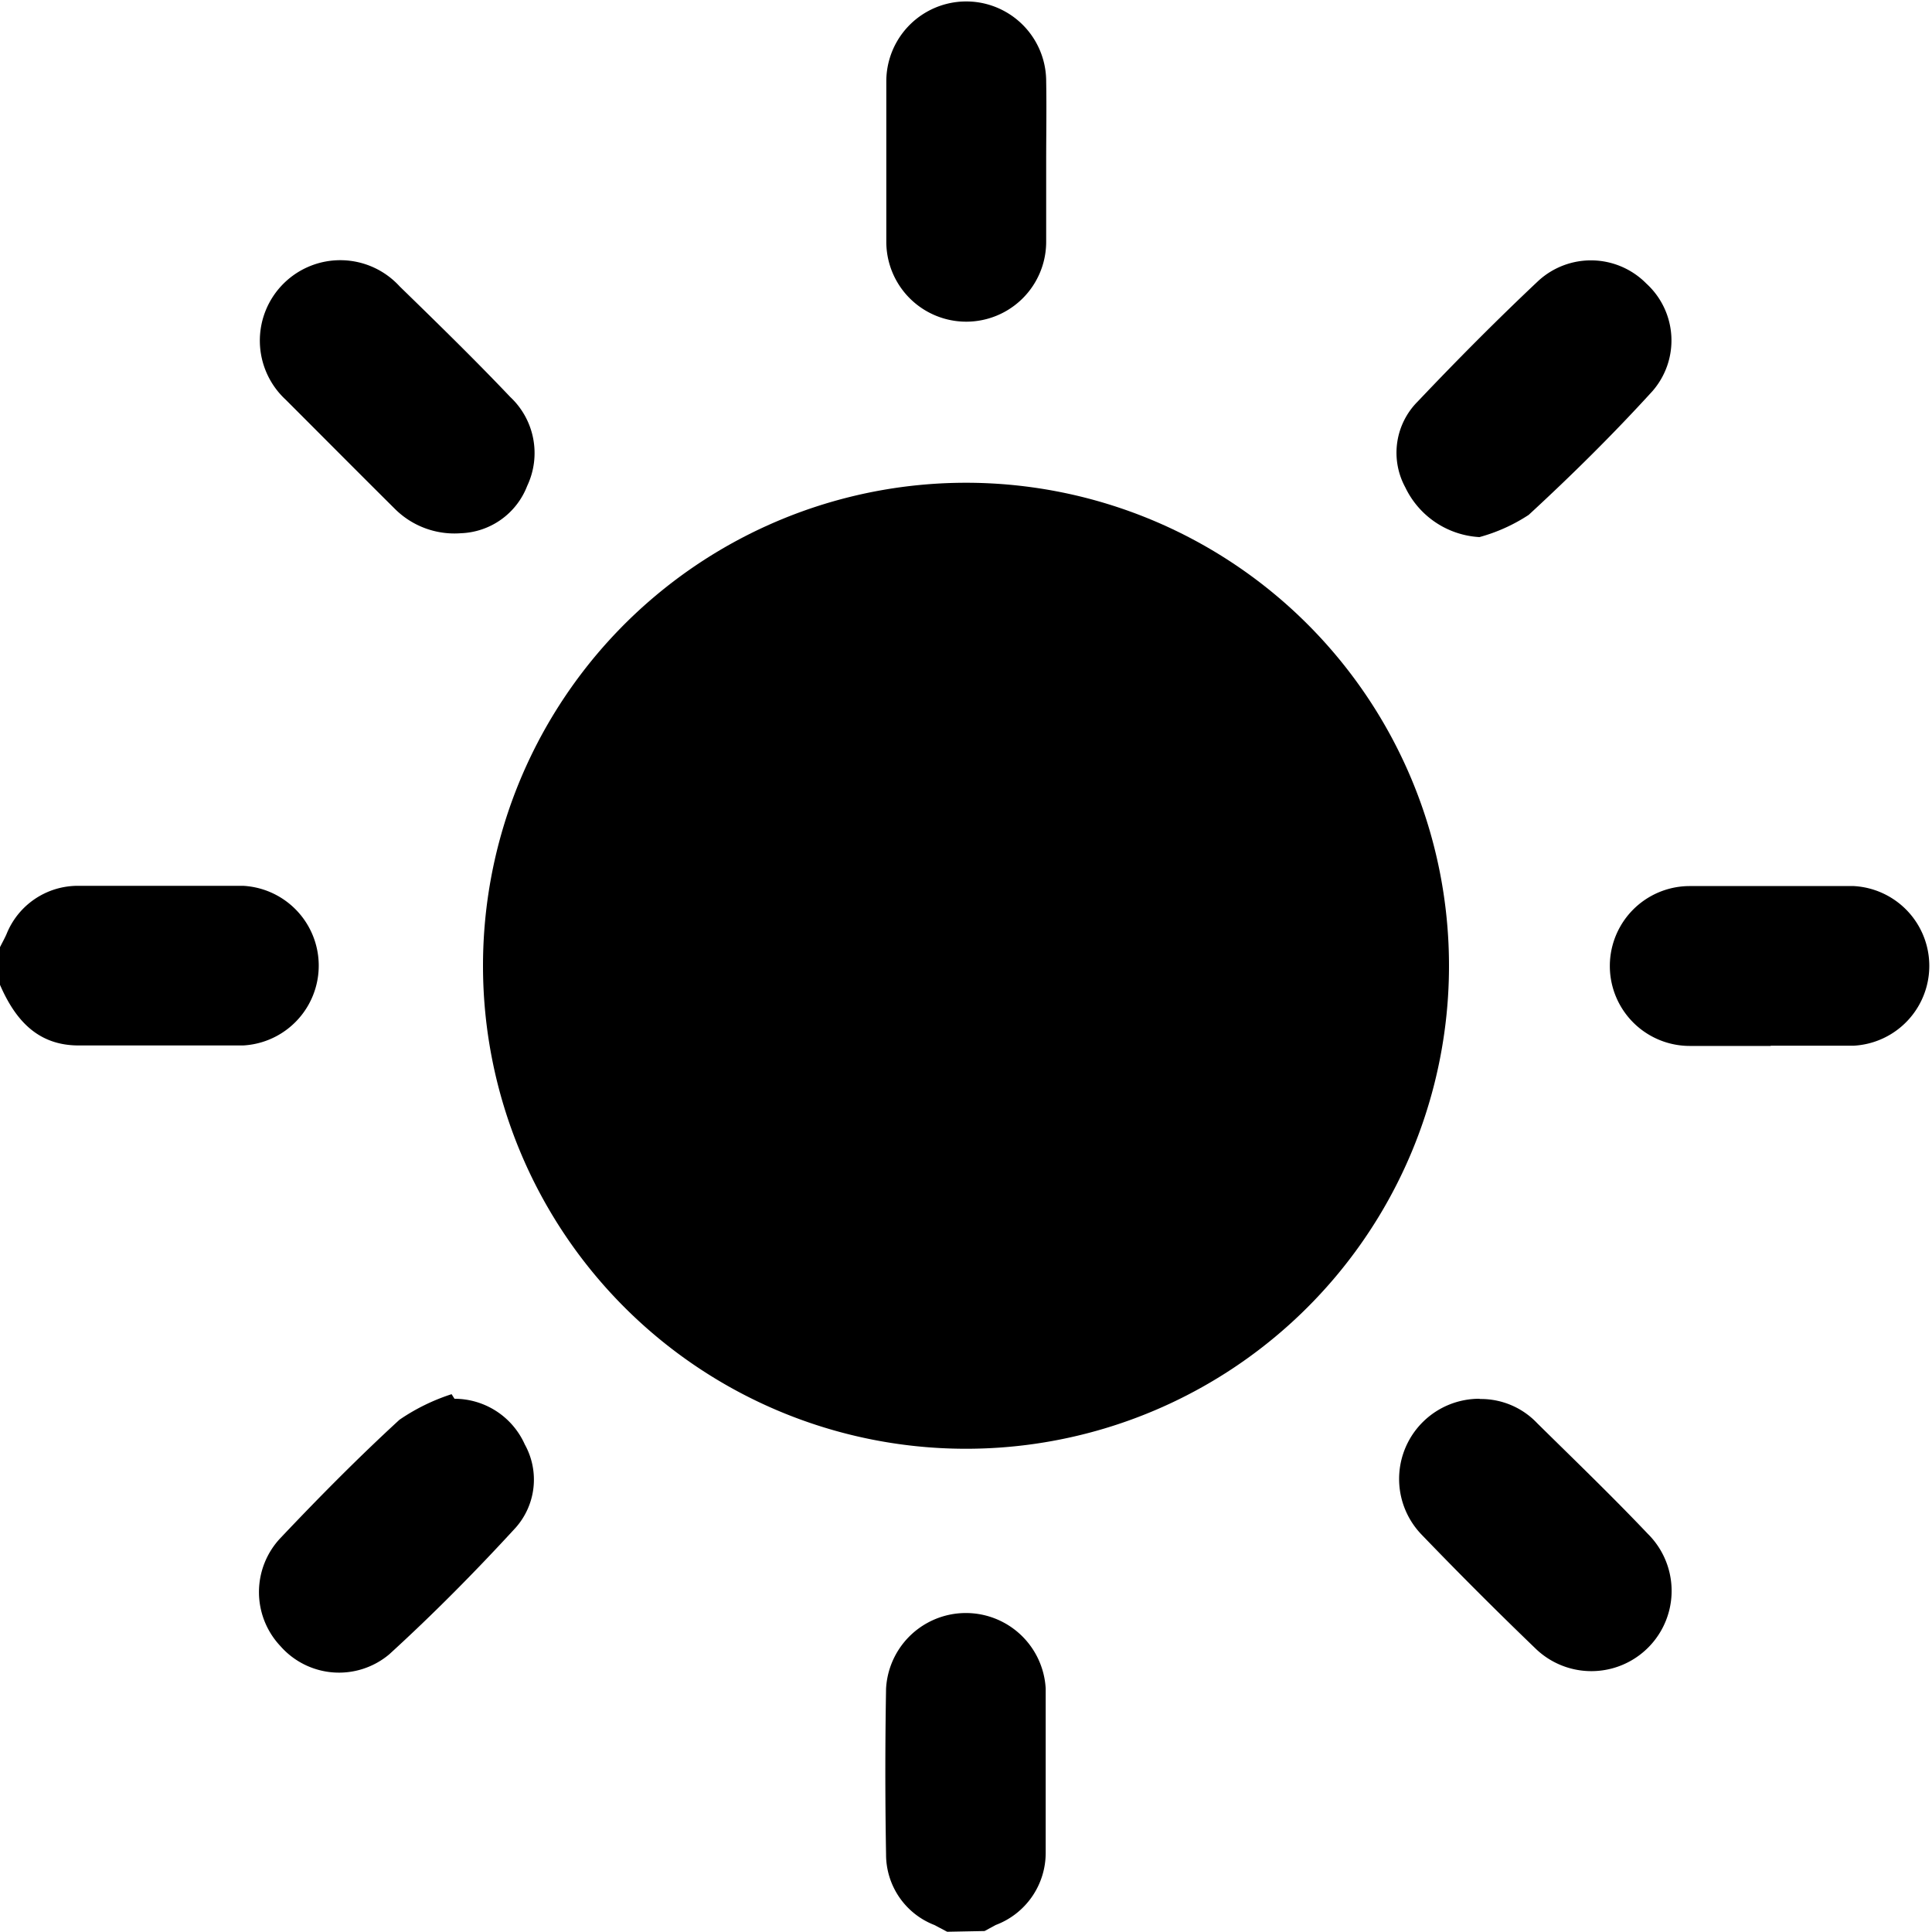 <svg id="Layer_1" data-name="Layer 1" xmlns="http://www.w3.org/2000/svg" viewBox="0 0 80 79.99"><title>brightness</title><path d="M39.22,80l-.53-.28a3.13,3.13,0,0,1-2-2.92q-.06-3.43,0-6.87a3.31,3.31,0,0,1,6.61,0c0,2.26,0,4.53,0,6.79a3.19,3.19,0,0,1-2.07,3l-.46.25Z" transform="translate(0 -0.01)"/><path d="M0,39.23c.09-.18.19-.36.27-.54a3.18,3.18,0,0,1,2.93-2q3.43,0,6.87,0a3.31,3.31,0,0,1,0,6.61c-2.26,0-4.53,0-6.79,0C1.56,43.31.63,42.24,0,40.79Z" transform="translate(0 -0.01)"/><path d="M20,40A20,20,0,1,1,39.91,60,20,20,0,0,1,20,40Z" transform="translate(0 -0.01)"/><path d="M61.26,22.25a3.63,3.63,0,0,1-3.07-2.06,3,3,0,0,1,.52-3.56c1.63-1.72,3.3-3.4,5-5a3.22,3.22,0,0,1,4.46.12,3.19,3.19,0,0,1,.26,4.45c-1.63,1.79-3.35,3.49-5.13,5.13A7.12,7.12,0,0,1,61.26,22.25Z" transform="translate(0 -0.01)"/><path d="M19.08,22.09a3.49,3.49,0,0,1-2.72-1c-1.51-1.5-3-3-4.53-4.53a3.33,3.33,0,1,1,4.72-4.69c1.55,1.51,3.08,3,4.58,4.58a3.18,3.18,0,0,1,.7,3.68A3.06,3.06,0,0,1,19.08,22.09Z" transform="translate(0 -0.01)"/><path d="M18.82,57.93a3.19,3.19,0,0,1,2.91,1.89,3,3,0,0,1-.37,3.44c-1.67,1.82-3.41,3.58-5.24,5.25a3.23,3.23,0,0,1-4.51-.34,3.26,3.26,0,0,1,0-4.47c1.59-1.68,3.22-3.33,4.93-4.9a8.36,8.36,0,0,1,2.16-1.06Z" transform="translate(0 -0.01)"/><path d="M61.27,57.94a3.21,3.21,0,0,1,2.38,1c1.54,1.52,3.08,3,4.58,4.58a3.32,3.32,0,1,1-4.67,4.73c-1.6-1.54-3.16-3.1-4.7-4.7a3.32,3.32,0,0,1,2.41-5.62Z" transform="translate(0 -0.01)"/><path d="M73.32,43.32c-1.11,0-2.23,0-3.35,0a3.31,3.31,0,0,1,0-6.62c2.26,0,4.53,0,6.79,0a3.31,3.31,0,0,1,0,6.61c-1.15,0-2.29,0-3.44,0Z" transform="translate(0 -0.01)"/><path d="M43.32,6.66c0,1.12,0,2.24,0,3.36a3.31,3.31,0,0,1-6.62,0c0-2.21,0-4.43,0-6.64a3.31,3.31,0,1,1,6.62,0C43.34,4.48,43.32,5.57,43.32,6.66Z" transform="translate(0 -0.01)"/></svg>